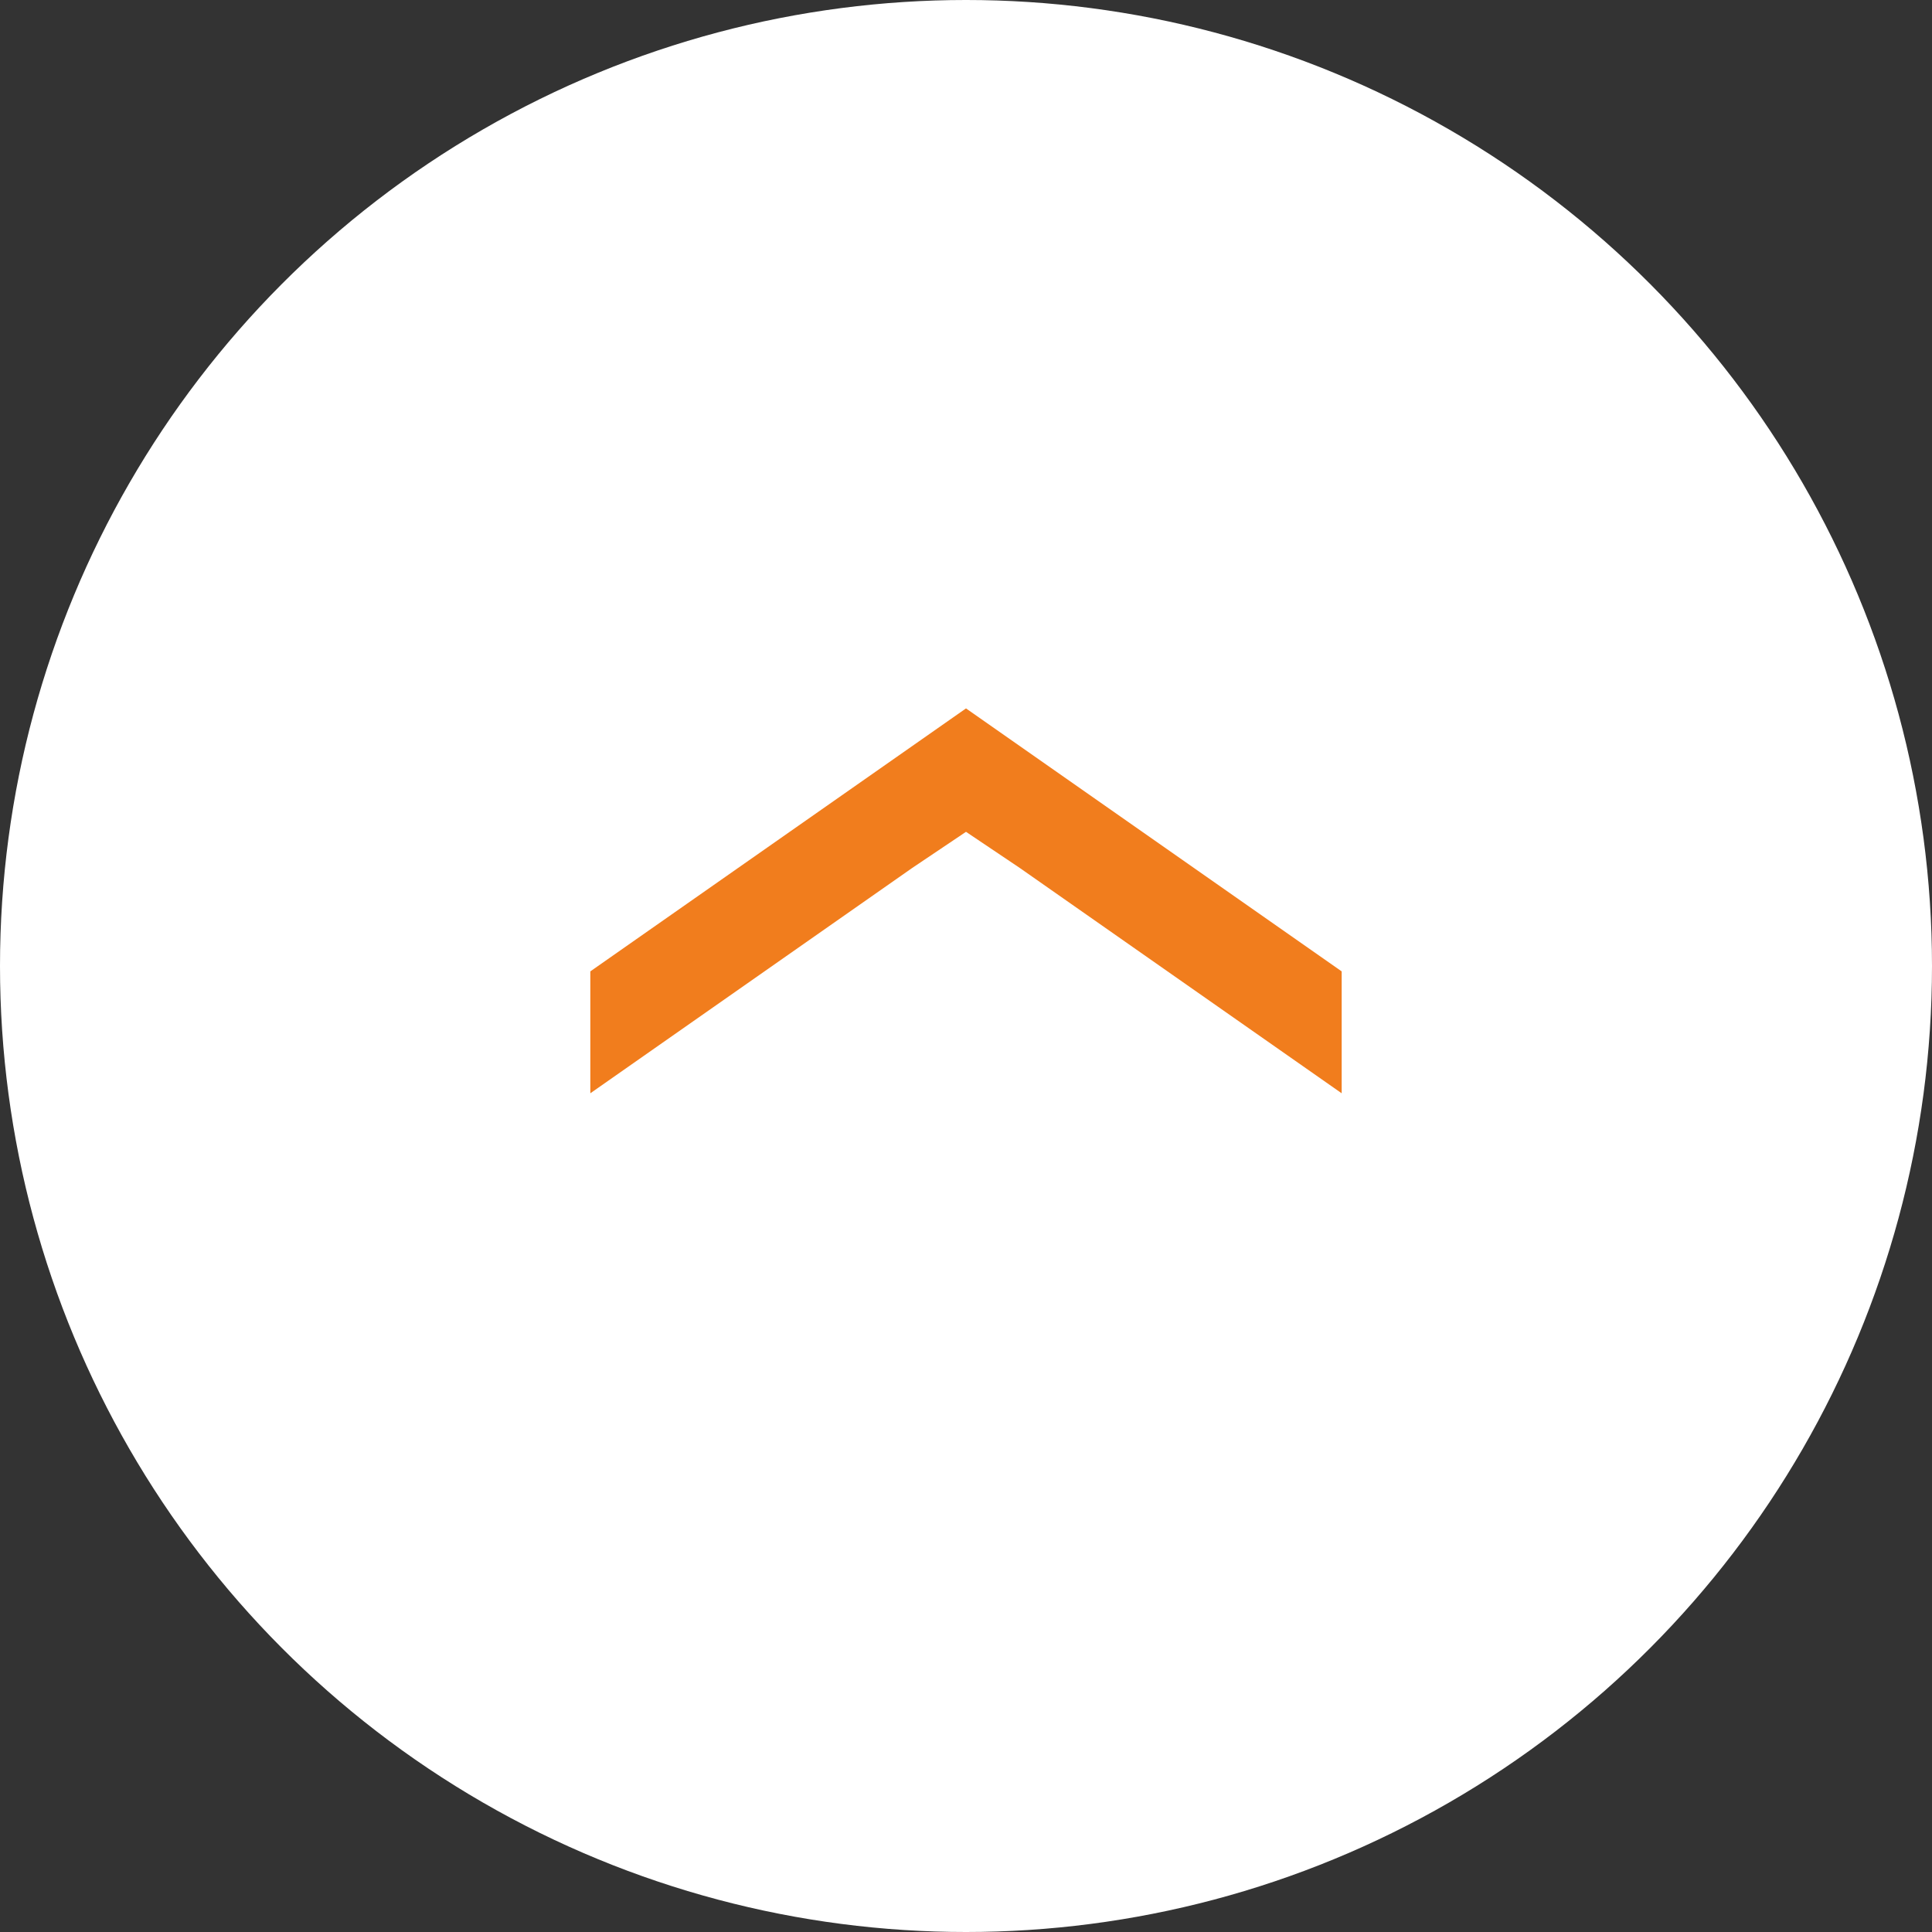 <?xml version="1.0" encoding="UTF-8"?> <svg xmlns="http://www.w3.org/2000/svg" width="60" height="60" viewBox="0 0 60 60" fill="none"><rect x="0" y="0" width="60" height="60" fill="#333333" stroke="none"/><g clip-path="url(#clip0_788_957)"><circle cx="30" cy="30" r="30" fill="white"></circle><path fill-rule="evenodd" clip-rule="evenodd" d="M30 22L41.667 30.167V33.953L31.667 26.953L30 25.833L28.333 26.953L18.333 33.953V30.167L30 22Z" fill="#F17D1D"></path></g><defs><clipPath id="clip0_788_957"><rect width="60" height="60" fill="white" transform="matrix(0 1 -1 0 60 0)"></rect></clipPath></defs></svg> 